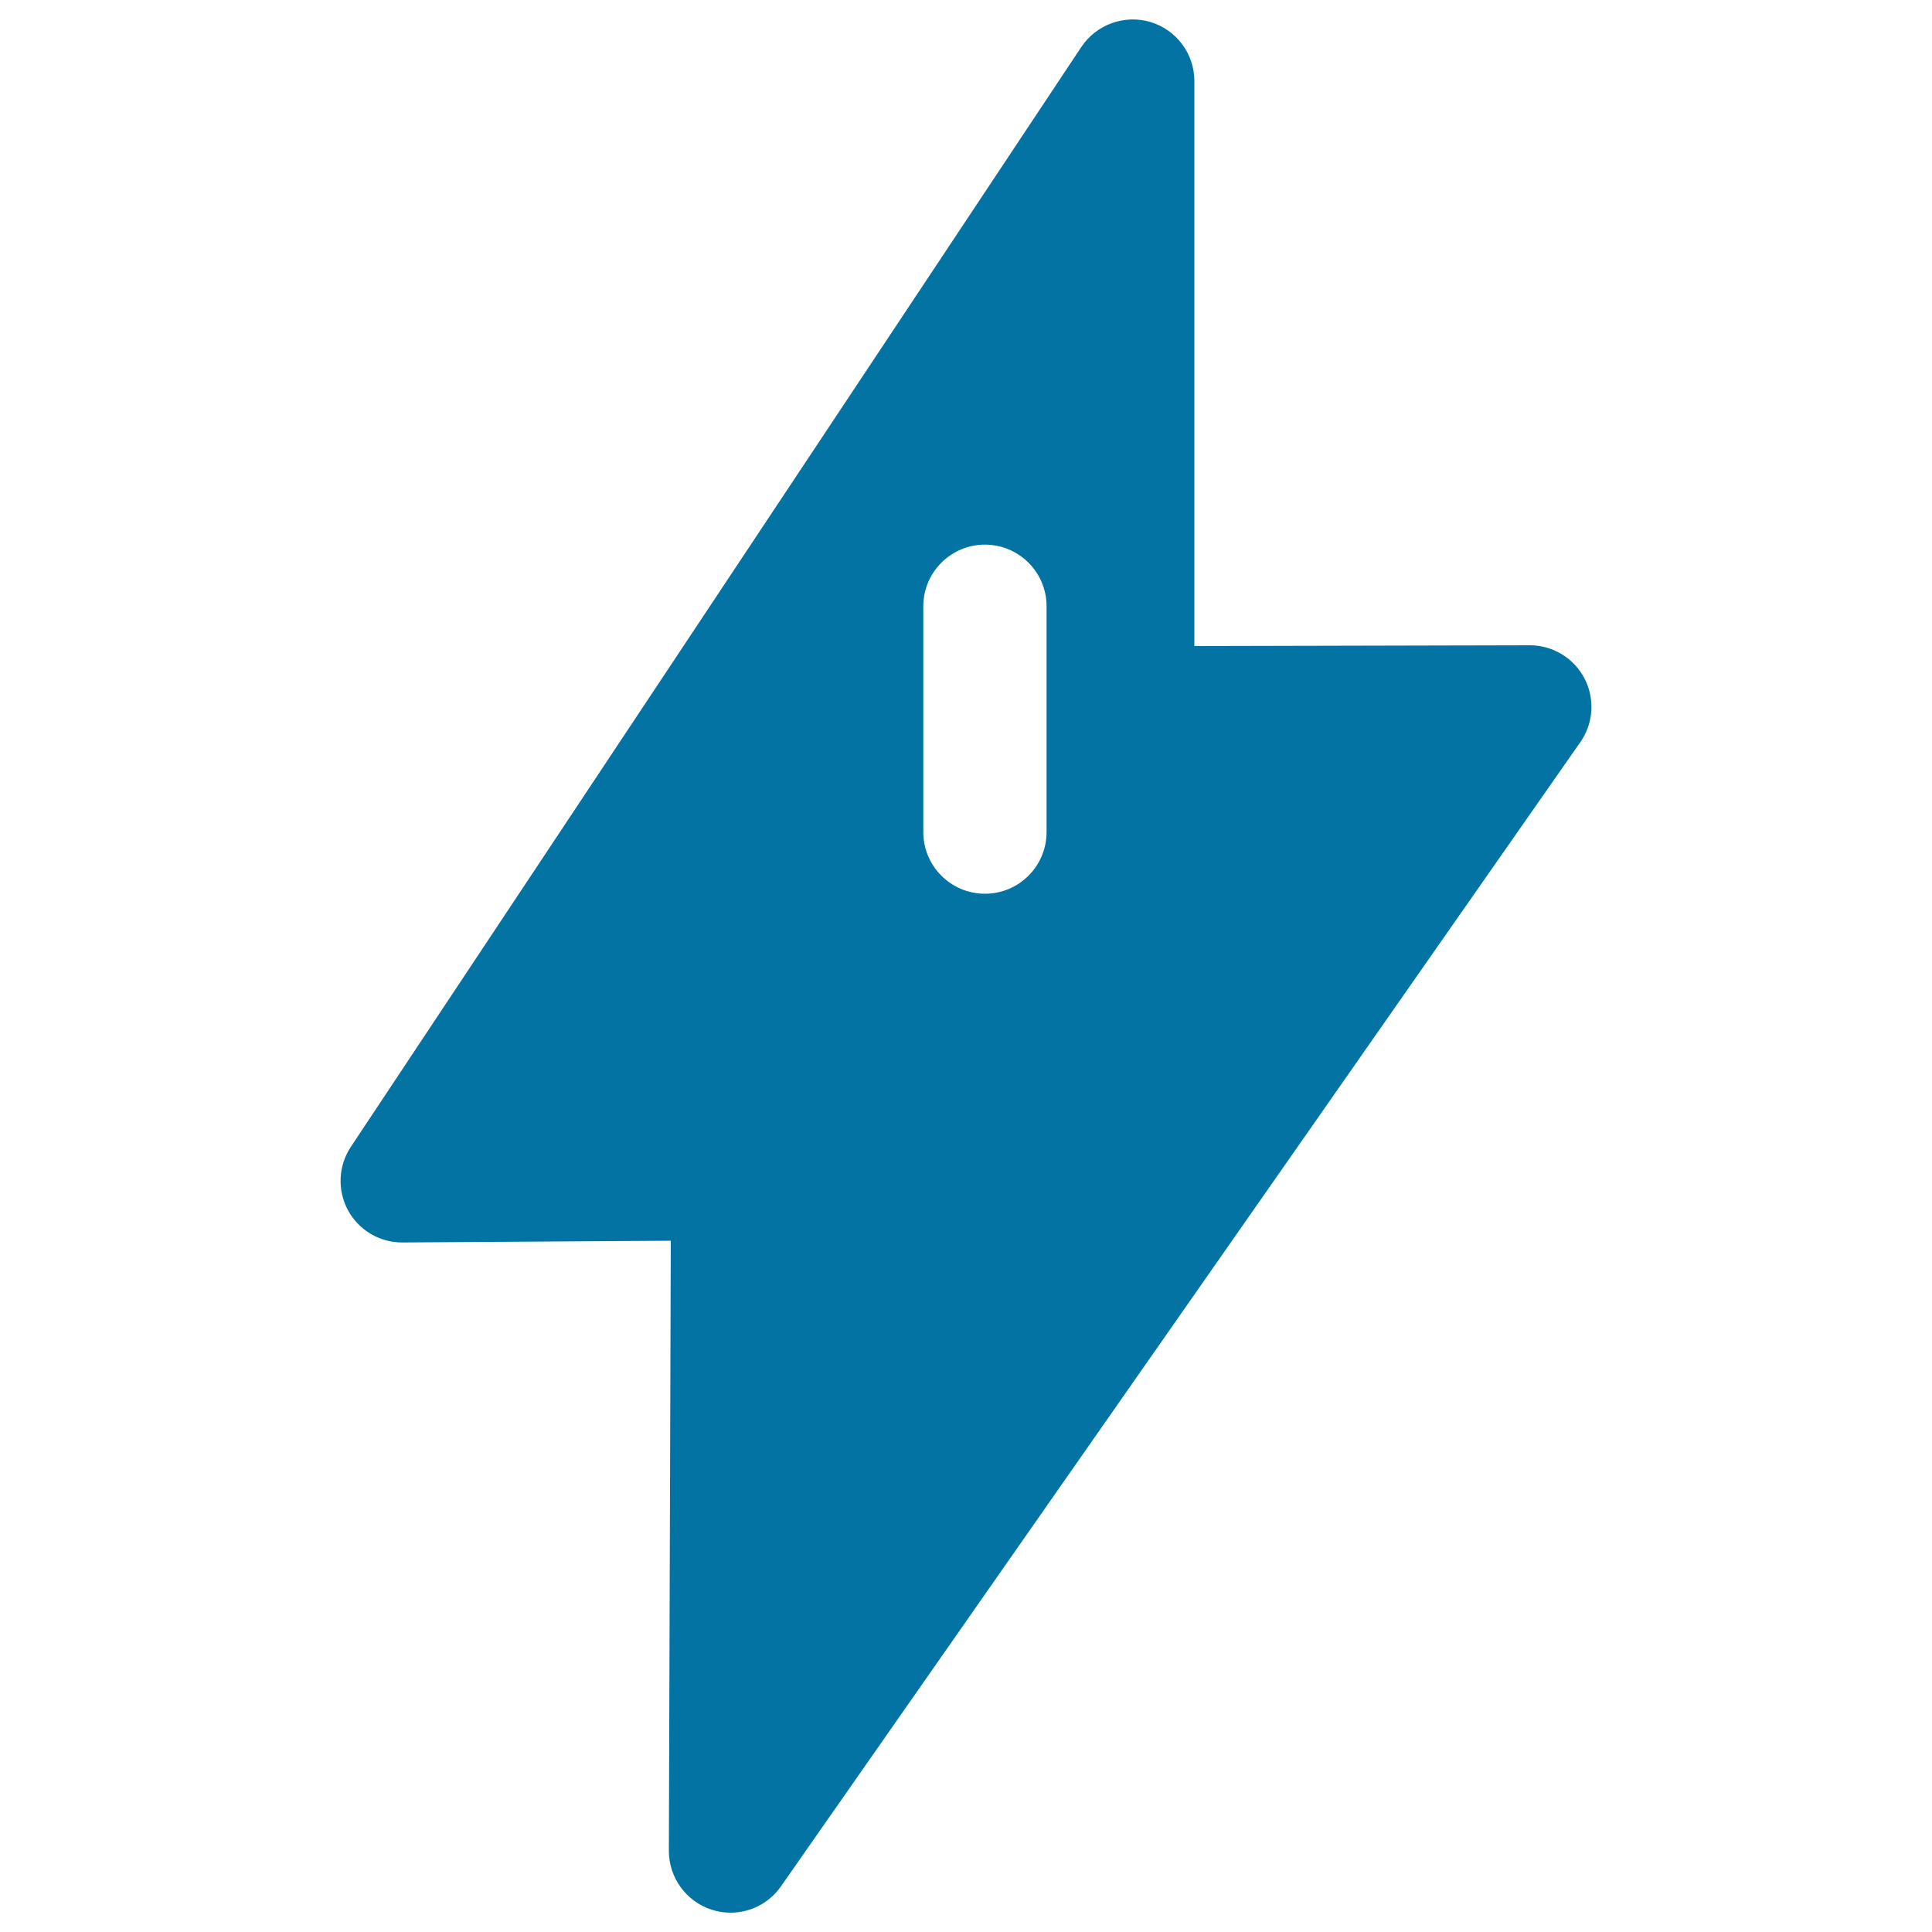 <svg xmlns="http://www.w3.org/2000/svg" viewBox="0 0 1000 1000" style="fill:#0273a2">
<title>Storm SVG icon</title>
<g><path d="M820.1,351.1c-5.5-10.5-16.4-17.1-28.2-17.1c0,0-0.1,0-0.1,0l-173.6,0.4V41.9c0-14-9.2-26.4-22.7-30.5c-13.4-4-28,1.2-35.8,12.9L181.6,593.6c-6.5,9.8-7.1,22.4-1.5,32.8c5.6,10.3,16.3,16.7,28,16.7c0.1,0,0.1,0,0.2,0l138.9-0.9l-1,315.8c0,13.9,9,26.3,22.3,30.5c3.2,1,6.4,1.5,9.6,1.5c10.2,0,20-4.9,26.1-13.6L818,384.1C824.8,374.4,825.6,361.6,820.1,351.1z M541.7,430.7c0,17.6-14.3,31.9-31.9,31.9c-17.6,0-31.9-14.3-31.9-31.9V313.8c0-17.6,14.3-31.9,31.9-31.9c17.6,0,31.9,14.3,31.9,31.9V430.7z"/></g>
</svg>